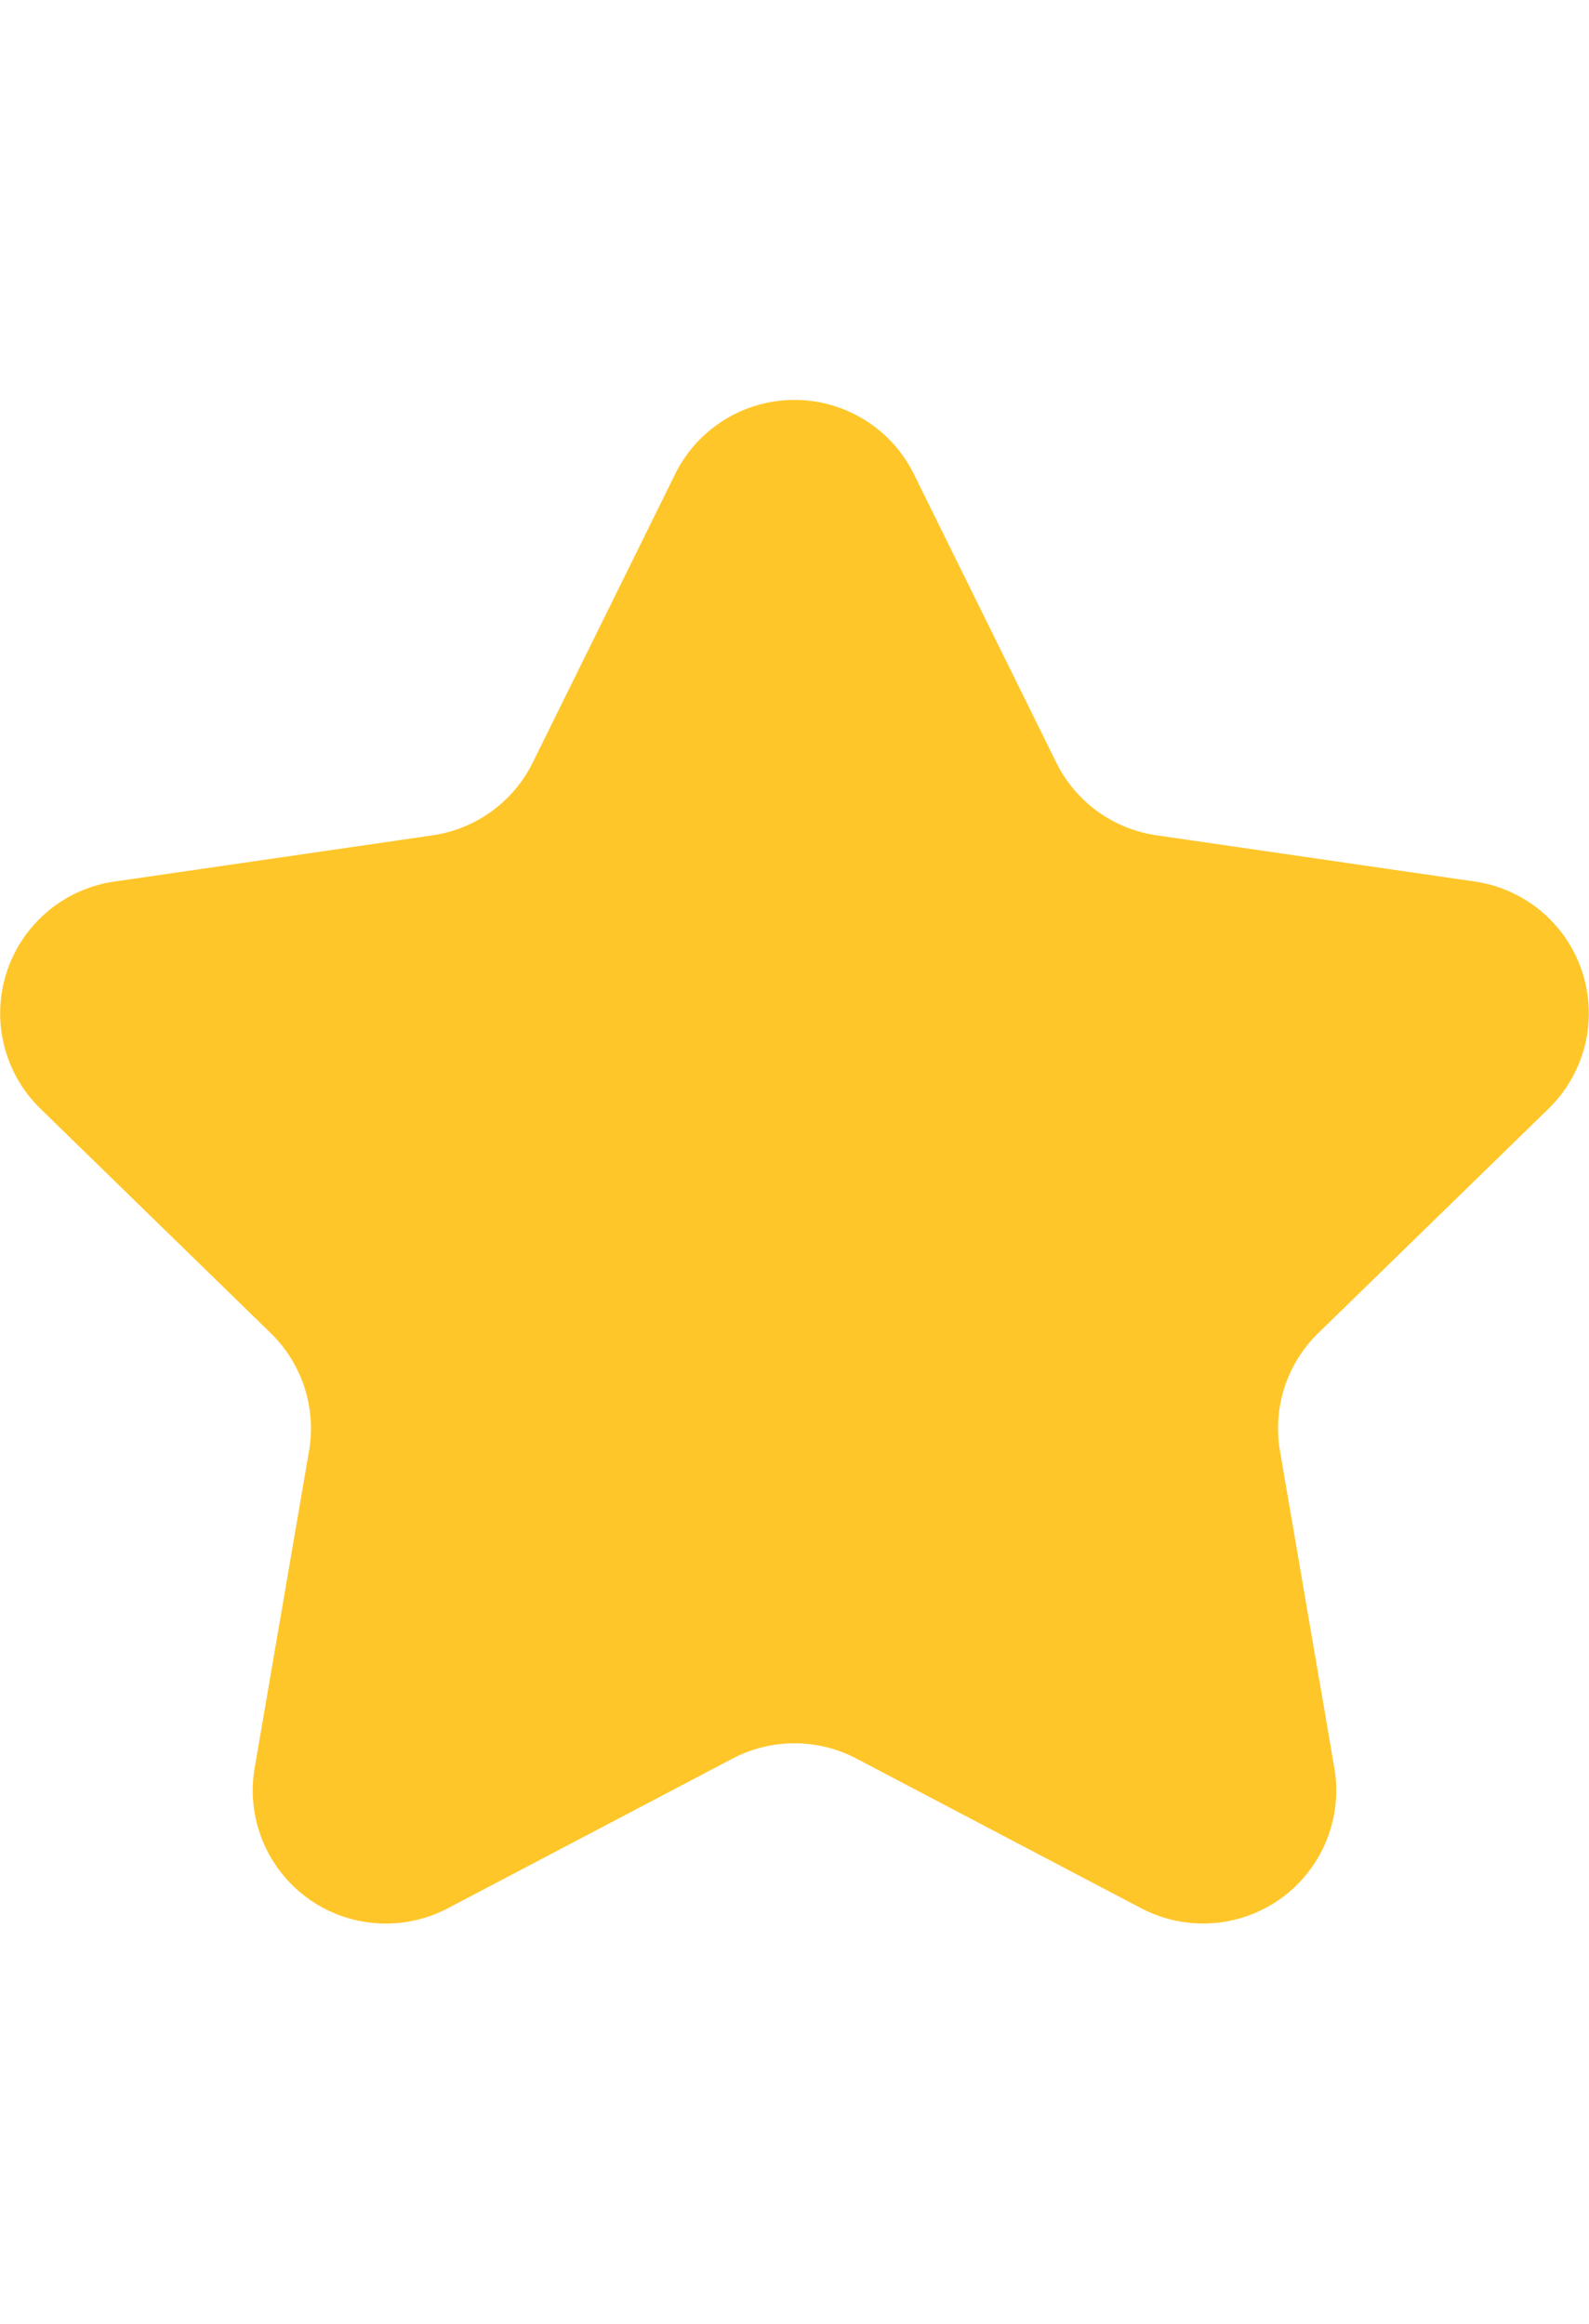 <svg xmlns="http://www.w3.org/2000/svg" xmlns:xlink="http://www.w3.org/1999/xlink" viewBox="0 0 30.495 29.253" width="20px">
	<path d="M17.538,1.424l2.733,5.537a2.555,2.555,0,0,0,1.923,1.397l6.111.888a2.555,2.555,0,0,1,1.416,4.357l-4.422,4.31a2.555,2.555,0,0,0-.735,2.261l1.044,6.086a2.555,2.555,0,0,1-3.706,2.693l-5.466-2.873a2.555,2.555,0,0,0-2.377,0L8.593,28.954a2.555,2.555,0,0,1-3.706-2.693L5.931,20.175A2.555,2.555,0,0,0,5.196,17.914L.774,13.604A2.555,2.555,0,0,1,2.19,9.247l6.111-.888a2.555,2.555,0,0,0,1.923-1.397L12.957,1.424A2.555,2.555,0,0,1,17.538,1.424Z" style="fill:#ffc629" />
</svg>
